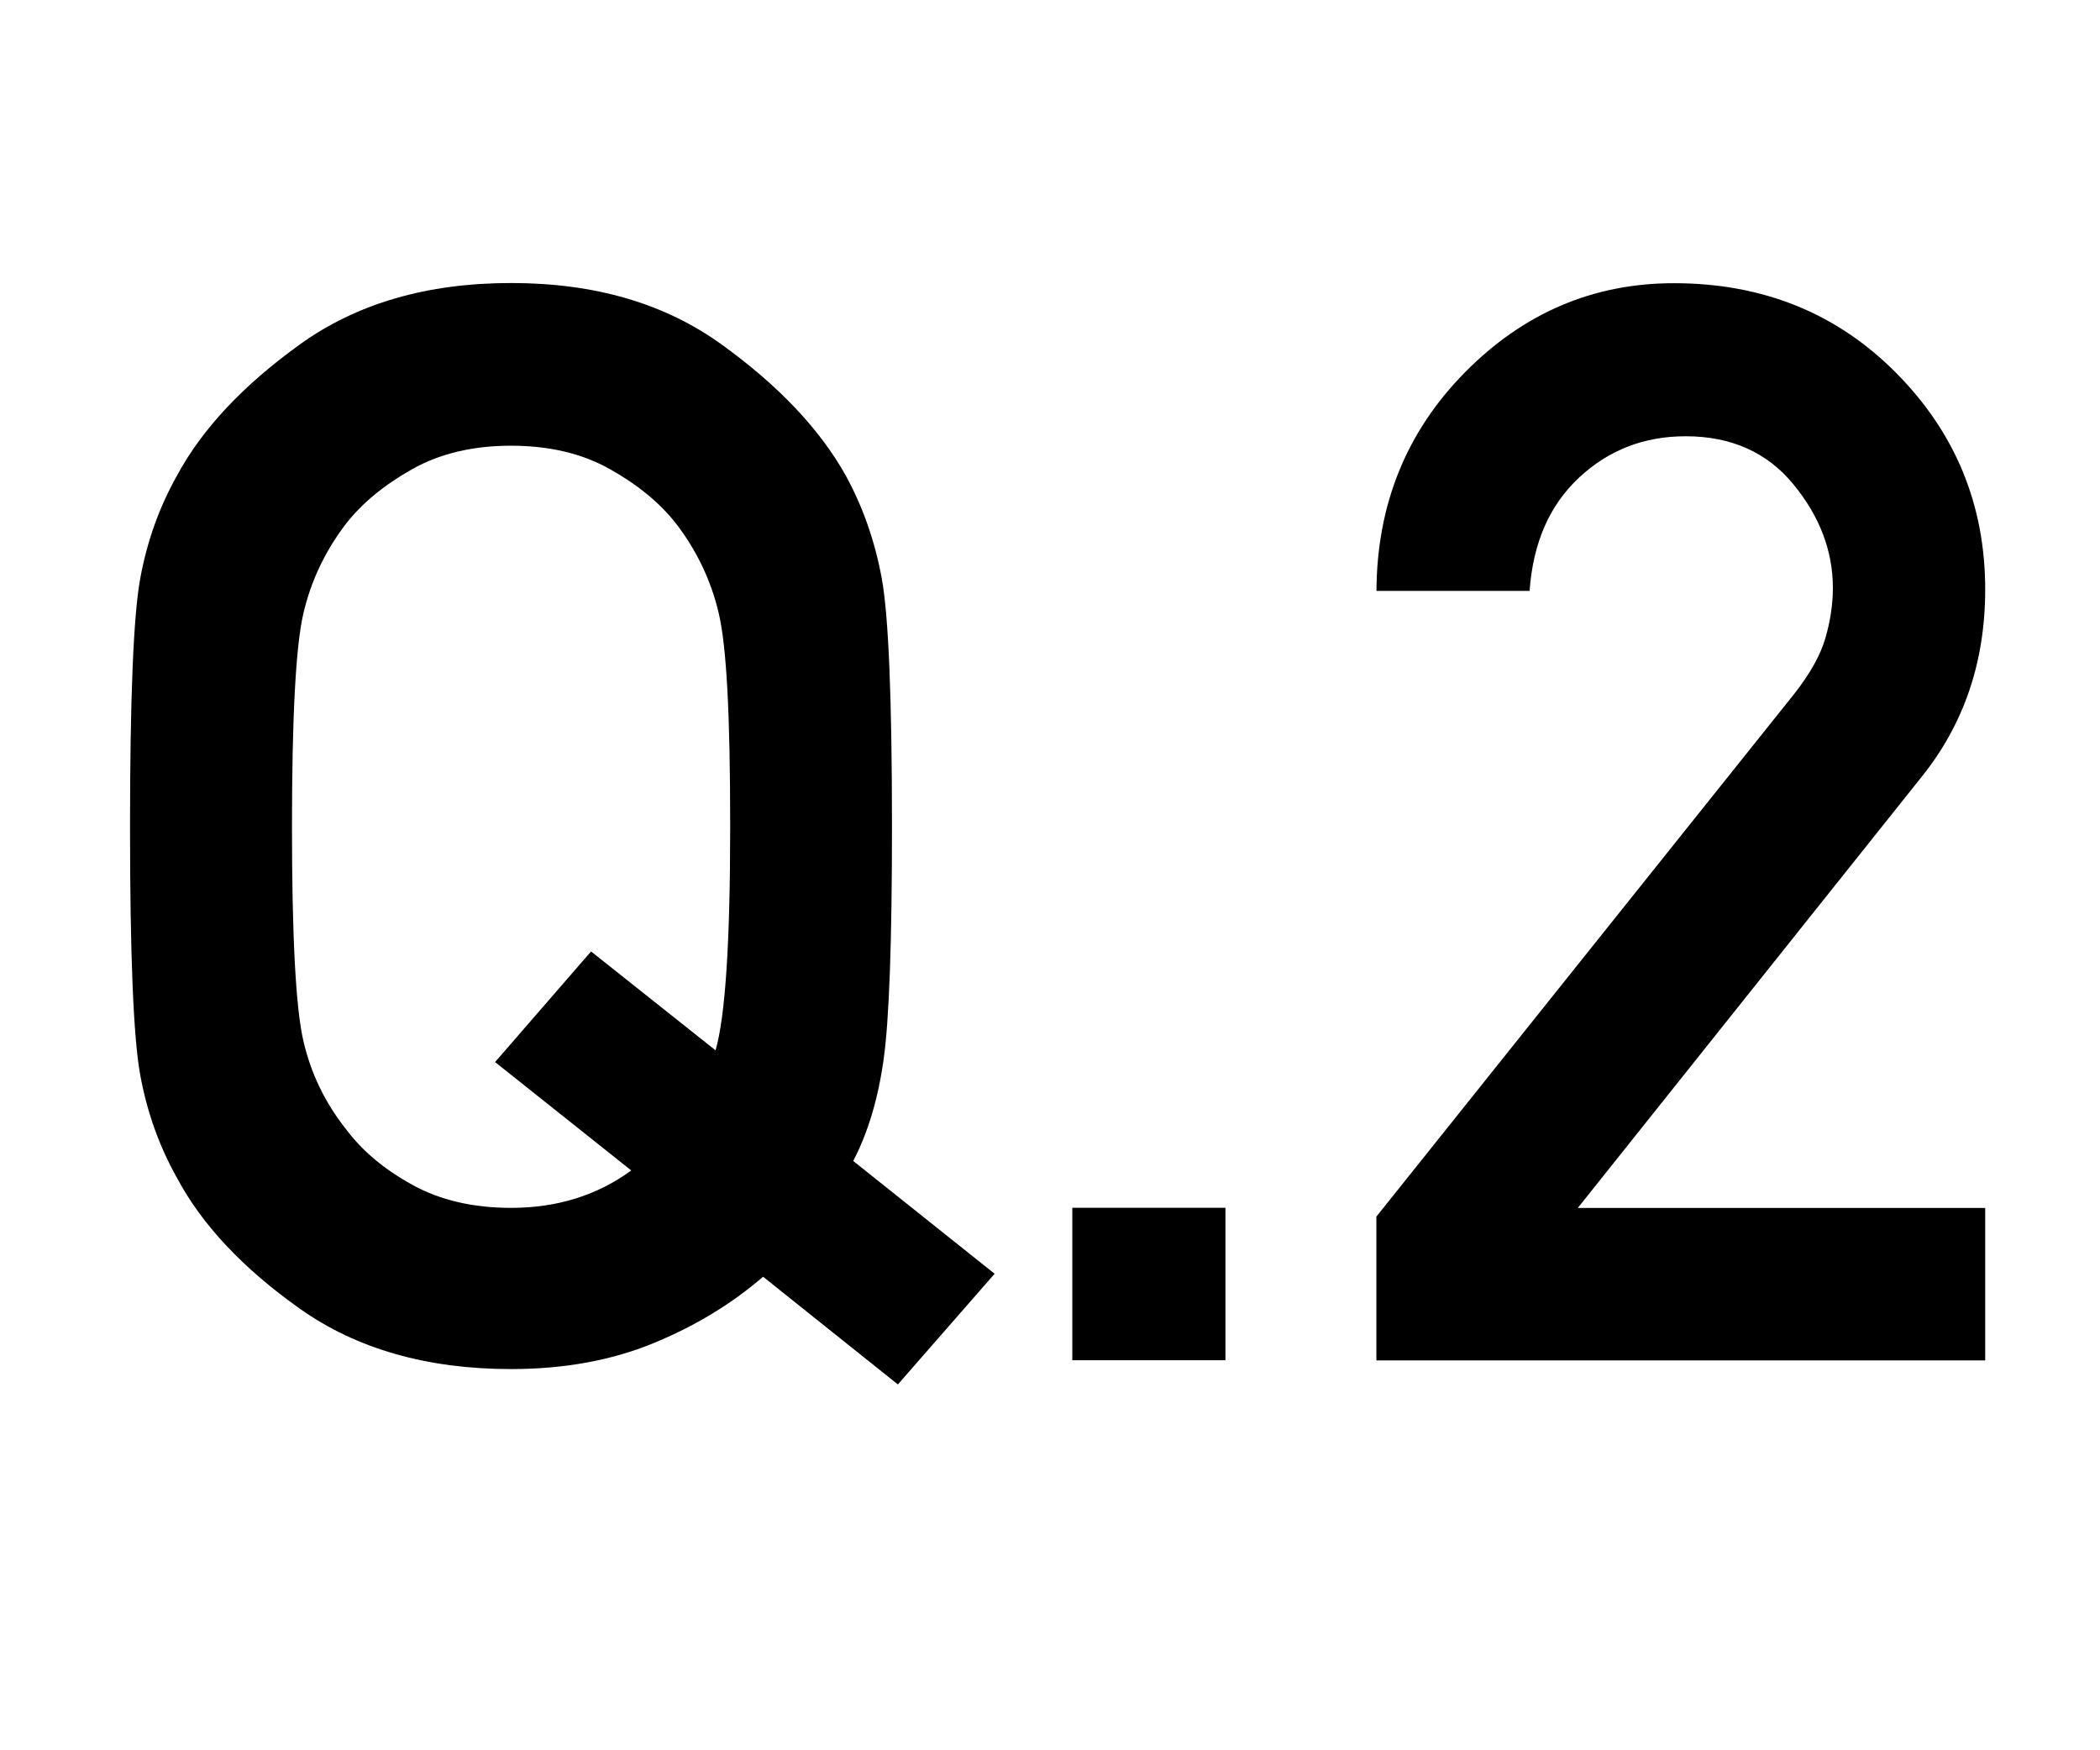 <?xml version="1.0" encoding="UTF-8"?>
<svg xmlns="http://www.w3.org/2000/svg" version="1.1" viewBox="0 0 240 200">
  <g>
    <g id="_レイヤー_1" data-name="レイヤー_1">
      <g>
        <path d="M102.62,158.2l-15.41-12.31c-3.63,3.13-7.83,5.67-12.6,7.62-4.77,1.95-10.17,2.93-16.2,2.93-9.6,0-17.65-2.3-24.16-6.91-6.5-4.61-11.18-9.59-14.03-14.95-2.01-3.57-3.41-7.48-4.19-11.72-.78-4.24-1.17-13.7-1.17-28.39s.39-24.14,1.17-28.39c.78-4.24,2.18-8.15,4.19-11.72,2.85-5.3,7.52-10.3,14.03-14.99,6.5-4.69,14.56-7.03,24.16-7.03s17.57,2.34,24.07,7.03c6.5,4.69,11.23,9.69,14.19,14.99,1.95,3.57,3.32,7.48,4.1,11.72.78,4.24,1.17,13.71,1.17,28.39,0,13.23-.32,22.11-.96,26.63-.64,4.52-1.8,8.37-3.47,11.56l16.16,12.89-11.05,12.64ZM72.15,133.75l-15.57-12.39,10.97-12.64,14.23,11.3c1.12-3.91,1.67-12.42,1.67-25.54s-.43-20.63-1.3-24.37c-.87-3.74-2.5-7.17-4.9-10.3-1.84-2.34-4.35-4.41-7.54-6.2-3.18-1.79-6.95-2.68-11.3-2.68s-8.12.89-11.3,2.68c-3.18,1.79-5.69,3.85-7.54,6.2-2.4,3.13-4.03,6.56-4.9,10.3-.87,3.74-1.3,11.86-1.3,24.37s.43,20.71,1.3,24.45c.86,3.74,2.5,7.12,4.9,10.13,1.84,2.46,4.35,4.56,7.54,6.32,3.18,1.76,6.95,2.64,11.3,2.64,5.25,0,9.82-1.42,13.73-4.27Z"></path>
        <path d="M122.55,155.43v-17.42h17.5v17.42h-17.5Z"></path>
        <path d="M157.3,155.43v-16.41l47.73-59.7c1.84-2.34,3.04-4.49,3.6-6.45.56-1.95.84-3.85.84-5.69,0-4.24-1.51-8.19-4.52-11.85-3.01-3.66-7.12-5.48-12.31-5.48-4.75,0-8.81,1.58-12.18,4.73-3.38,3.15-5.26,7.47-5.65,12.94h-17.5c.05-9.88,3.43-18.21,10.13-24.99,6.7-6.78,14.65-10.17,23.86-10.17,10.16,0,18.63,3.42,25.41,10.26s10.17,15.09,10.17,24.74c0,8.26-2.43,15.41-7.29,21.44l-39.27,49.23h46.56v17.42h-69.58Z"></path>
      </g>
    </g>
  </g>
</svg>
